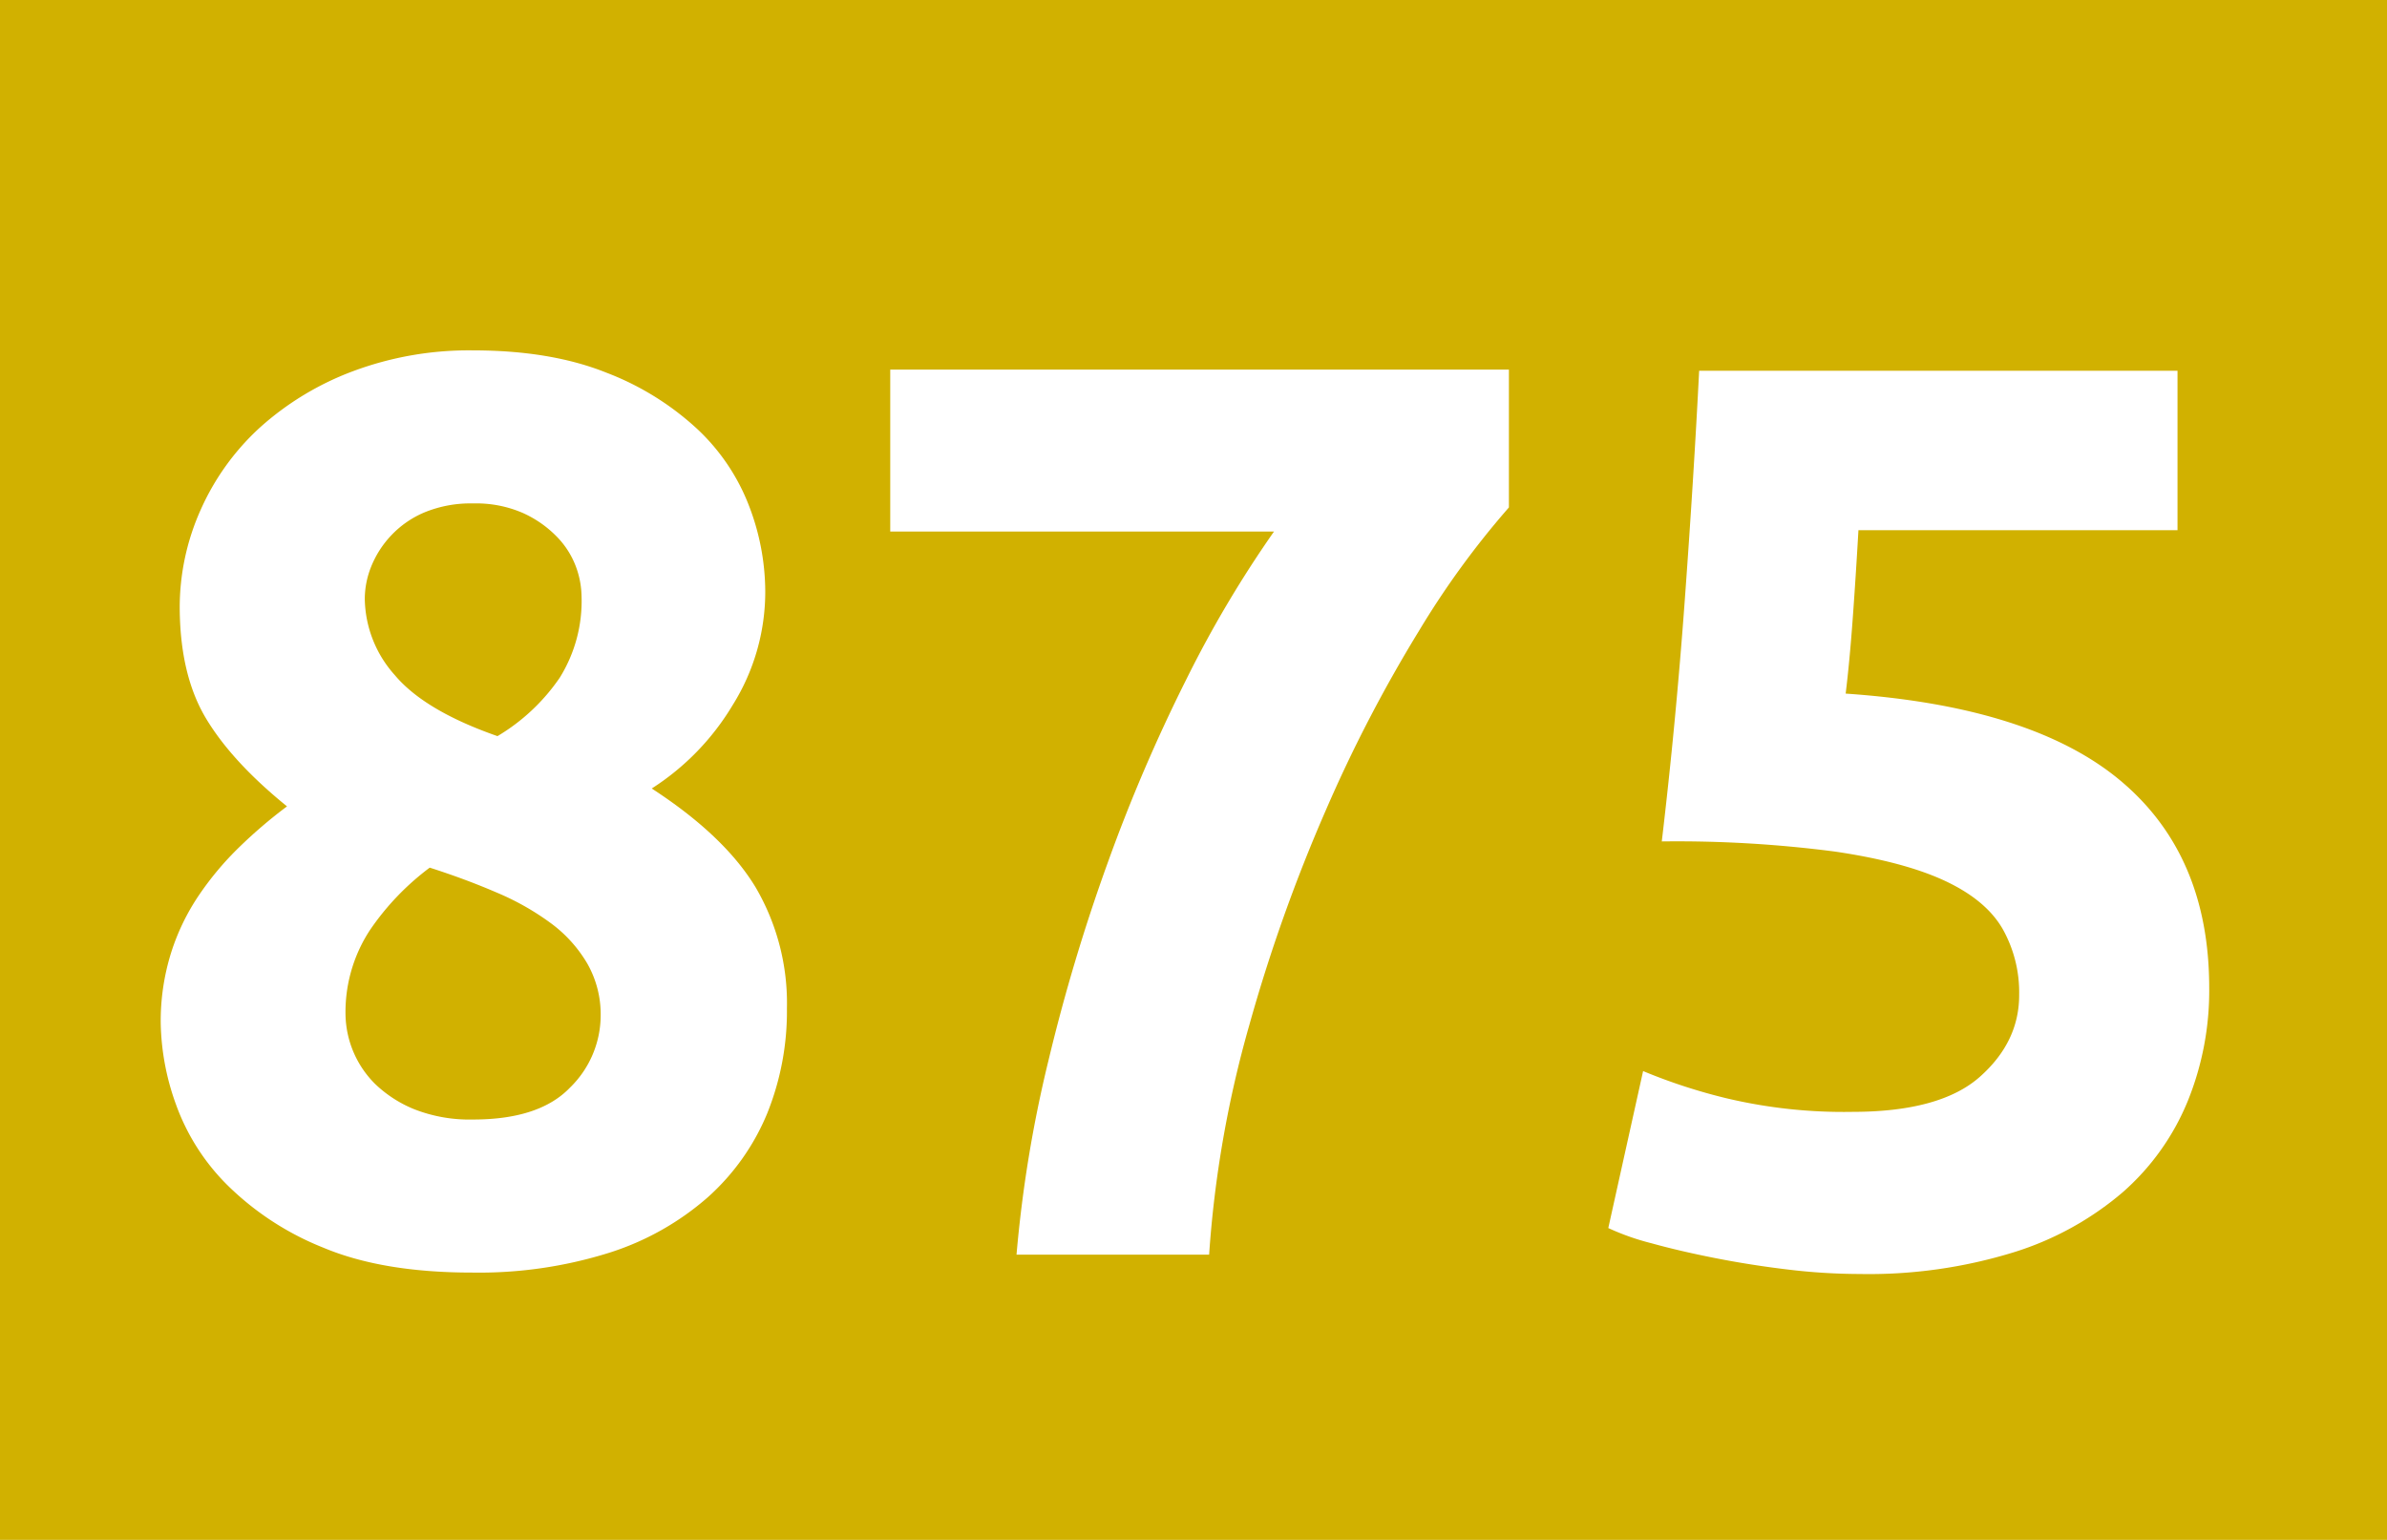 <svg id="Calque_1" data-name="Calque 1" xmlns="http://www.w3.org/2000/svg" viewBox="0 0 383.32 247.3"><defs><style>.cls-1{fill:#d1b100;}.cls-2{fill:#fff;}</style></defs><rect class="cls-1" width="383.32" height="247.3"/><path class="cls-2" d="M262.51,278.43a43.88,43.88,0,0,1-3.18,16.92,37,37,0,0,1-9.52,13.43,44.22,44.22,0,0,1-15.88,8.93,69.82,69.82,0,0,1-22,3.17q-14.34,0-23.87-4a46.3,46.3,0,0,1-15.36-10,34.87,34.87,0,0,1-8.3-13,40.18,40.18,0,0,1-2.45-13,36.69,36.69,0,0,1,1.64-11.28,35.67,35.67,0,0,1,4.5-9.33,49.32,49.32,0,0,1,6.45-7.69,77.54,77.54,0,0,1,7.69-6.57q-8.82-7.15-13-14.11T165,214.1a38.3,38.3,0,0,1,3.38-15.75,39.71,39.71,0,0,1,9.52-13.2,46.75,46.75,0,0,1,14.86-9,53.11,53.11,0,0,1,19.35-3.37q12.49,0,21.41,3.58a45.19,45.19,0,0,1,14.65,9.1,33.2,33.2,0,0,1,8.29,12.38,38.55,38.55,0,0,1,2.57,13.6,34.3,34.3,0,0,1-5.23,18.3,40.73,40.73,0,0,1-13,13.4q11.69,7.59,16.7,15.9A36.82,36.82,0,0,1,262.51,278.43Zm-70.88,1.24a16.09,16.09,0,0,0,4.71,10.88,19.8,19.8,0,0,0,6.35,4.11,24.29,24.29,0,0,0,9.42,1.64q10.65,0,15.57-5.13a16.23,16.23,0,0,0,4.92-11.5,16.46,16.46,0,0,0-2.15-8.42,21.67,21.67,0,0,0-5.84-6.47,42.06,42.06,0,0,0-8.71-4.93q-5-2.16-10.75-4a42,42,0,0,0-9.63,10.07A24,24,0,0,0,191.63,279.67Zm37.9-67.4a14.3,14.3,0,0,0-.92-4.8,13.72,13.72,0,0,0-3.08-4.8,17.75,17.75,0,0,0-5.43-3.78,18.79,18.79,0,0,0-8-1.53,19.4,19.4,0,0,0-7.78,1.43,15.73,15.73,0,0,0-5.43,3.78,15.94,15.94,0,0,0-3.17,5,14,14,0,0,0-1,5.1,18.73,18.73,0,0,0,4.82,12.26q4.8,5.72,16.49,9.8a31.76,31.76,0,0,0,10-9.39A23.28,23.28,0,0,0,229.53,212.27Z" transform="translate(-136.14 -116.51)"/><path class="cls-2" d="M299.38,318a205.91,205.91,0,0,1,5.12-31.14A296,296,0,0,1,314,255.13a267.63,267.63,0,0,1,12.59-29.4,182.6,182.6,0,0,1,14.14-23.86H279.1v-26h99.35V198A138.58,138.58,0,0,0,364,217.84a229.94,229.94,0,0,0-14.95,28.79,264.13,264.13,0,0,0-12.29,34.51A178,178,0,0,0,330.31,318Z" transform="translate(-136.14 -116.51)"/><path class="cls-2" d="M460.39,276.23a20.75,20.75,0,0,0-2.66-10.55q-2.67-4.62-9.22-7.69t-17.62-4.71A195.94,195.94,0,0,0,403,251.64q2.25-19,3.69-38.71T409,176.05h76.82v25.61H434.58q-.42,7.38-.92,14.24t-1.13,12q29.91,2.06,44.15,14t14.23,33.29a47.1,47.1,0,0,1-3.48,18.23A39.2,39.2,0,0,1,477,308a49.5,49.5,0,0,1-17.51,9.63,79,79,0,0,1-24.69,3.48,98,98,0,0,1-11.57-.72q-6-.72-11.68-1.84t-10.14-2.36a39.49,39.49,0,0,1-7-2.46L400,288.52a89.61,89.61,0,0,0,13.52,4.4,81.5,81.5,0,0,0,20.08,2.15q14.13,0,20.48-5.63T460.39,276.23Z" transform="translate(-136.14 -116.51)"/></svg>